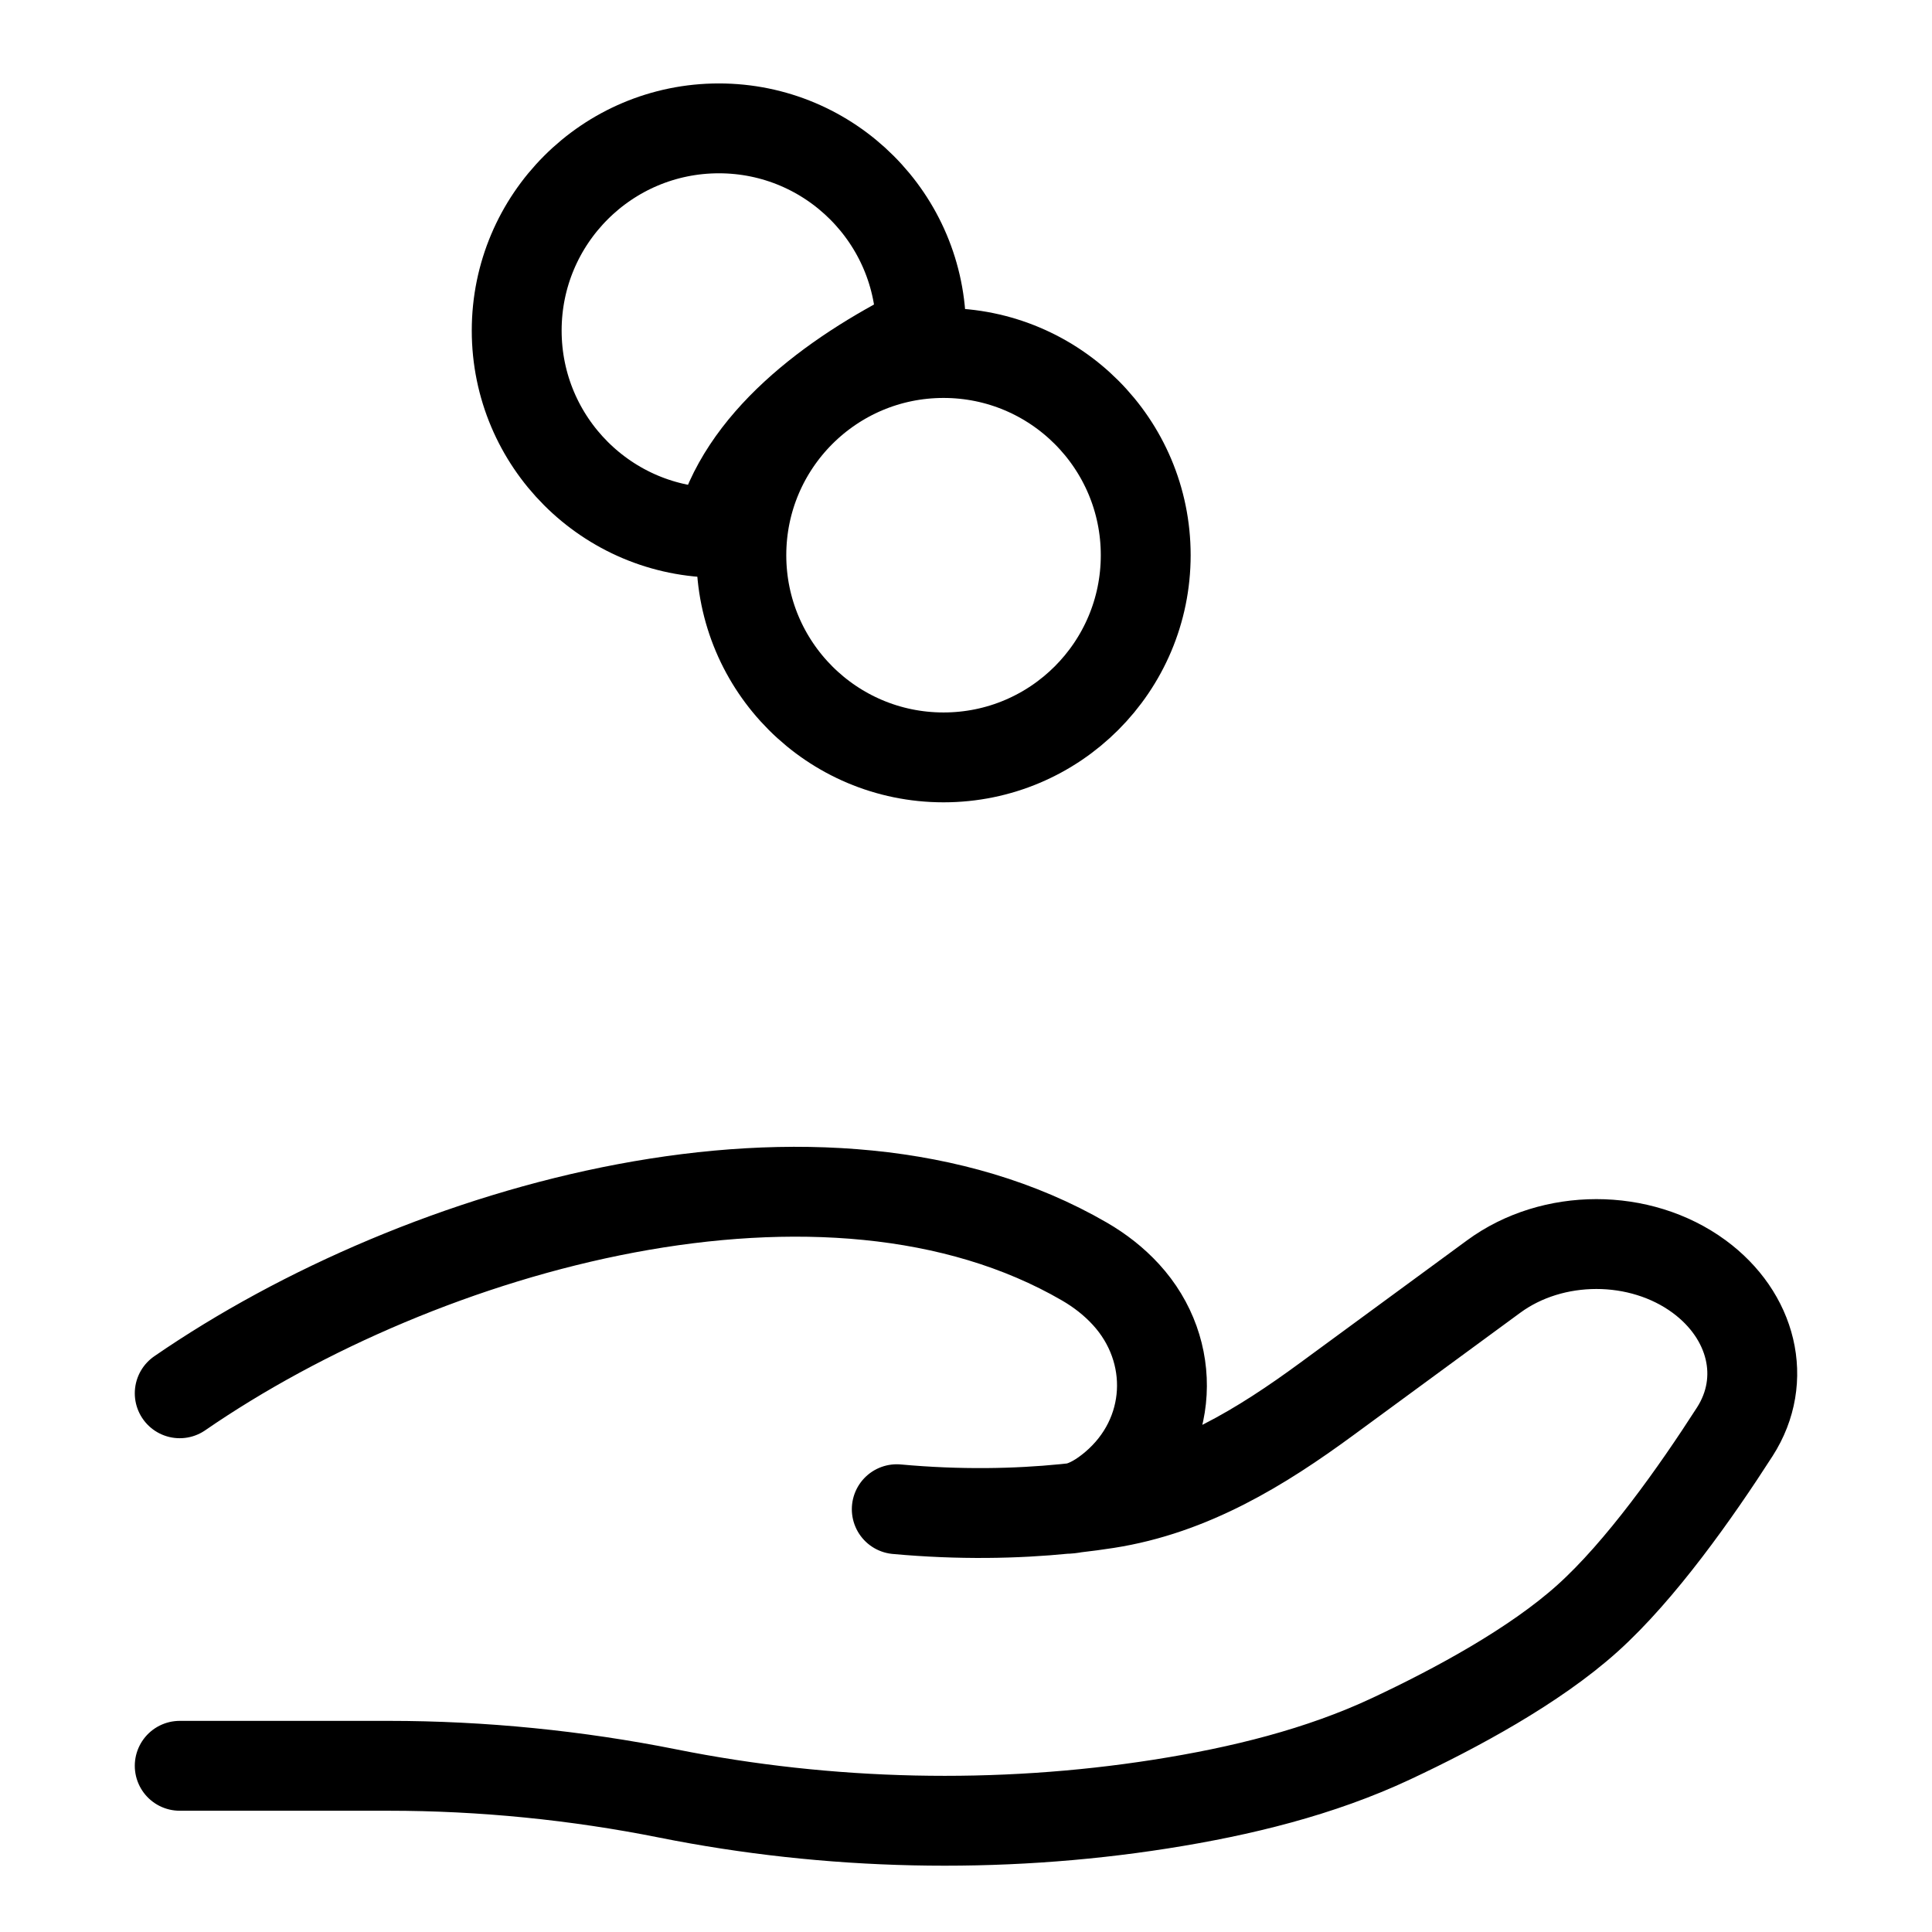 <svg width="43" height="43" viewBox="0 0 43 43" fill="none" xmlns="http://www.w3.org/2000/svg">
<path d="M4 39.301H8.653C10.734 39.301 12.838 39.512 14.863 39.917C18.446 40.634 22.218 40.721 25.838 40.152C27.622 39.871 29.377 39.442 30.965 38.697C32.399 38.025 34.156 37.078 35.335 36.016C36.513 34.956 37.74 33.222 38.611 31.866C39.357 30.703 38.996 29.277 37.815 28.41C36.503 27.448 34.556 27.448 33.245 28.411L29.524 31.141C28.082 32.199 26.507 33.173 24.631 33.464C24.405 33.499 24.169 33.531 23.922 33.559M23.922 33.559C23.848 33.567 23.773 33.575 23.696 33.583M23.922 33.559C24.222 33.496 24.52 33.316 24.8 33.079C26.124 31.957 26.208 30.064 25.059 28.811C24.792 28.52 24.48 28.277 24.133 28.076C18.374 24.739 9.414 27.281 4 31.01M23.922 33.559C23.847 33.574 23.771 33.583 23.696 33.583M23.696 33.583C22.619 33.69 21.358 33.718 19.959 33.59" stroke="black" stroke-width="2" stroke-linecap="round"/>
<path d="M20.5 7.357C18.5 8.357 16.5 9.857 16 11.857C13.515 11.857 11.5 9.843 11.5 7.357C11.5 4.872 13.515 2.857 16 2.857C18.485 2.857 20.5 4.872 20.5 7.357Z" stroke="black" stroke-width="2"/>
<circle cx="21" cy="12.357" r="4.5" stroke="black" stroke-width="2"/>
</svg>
